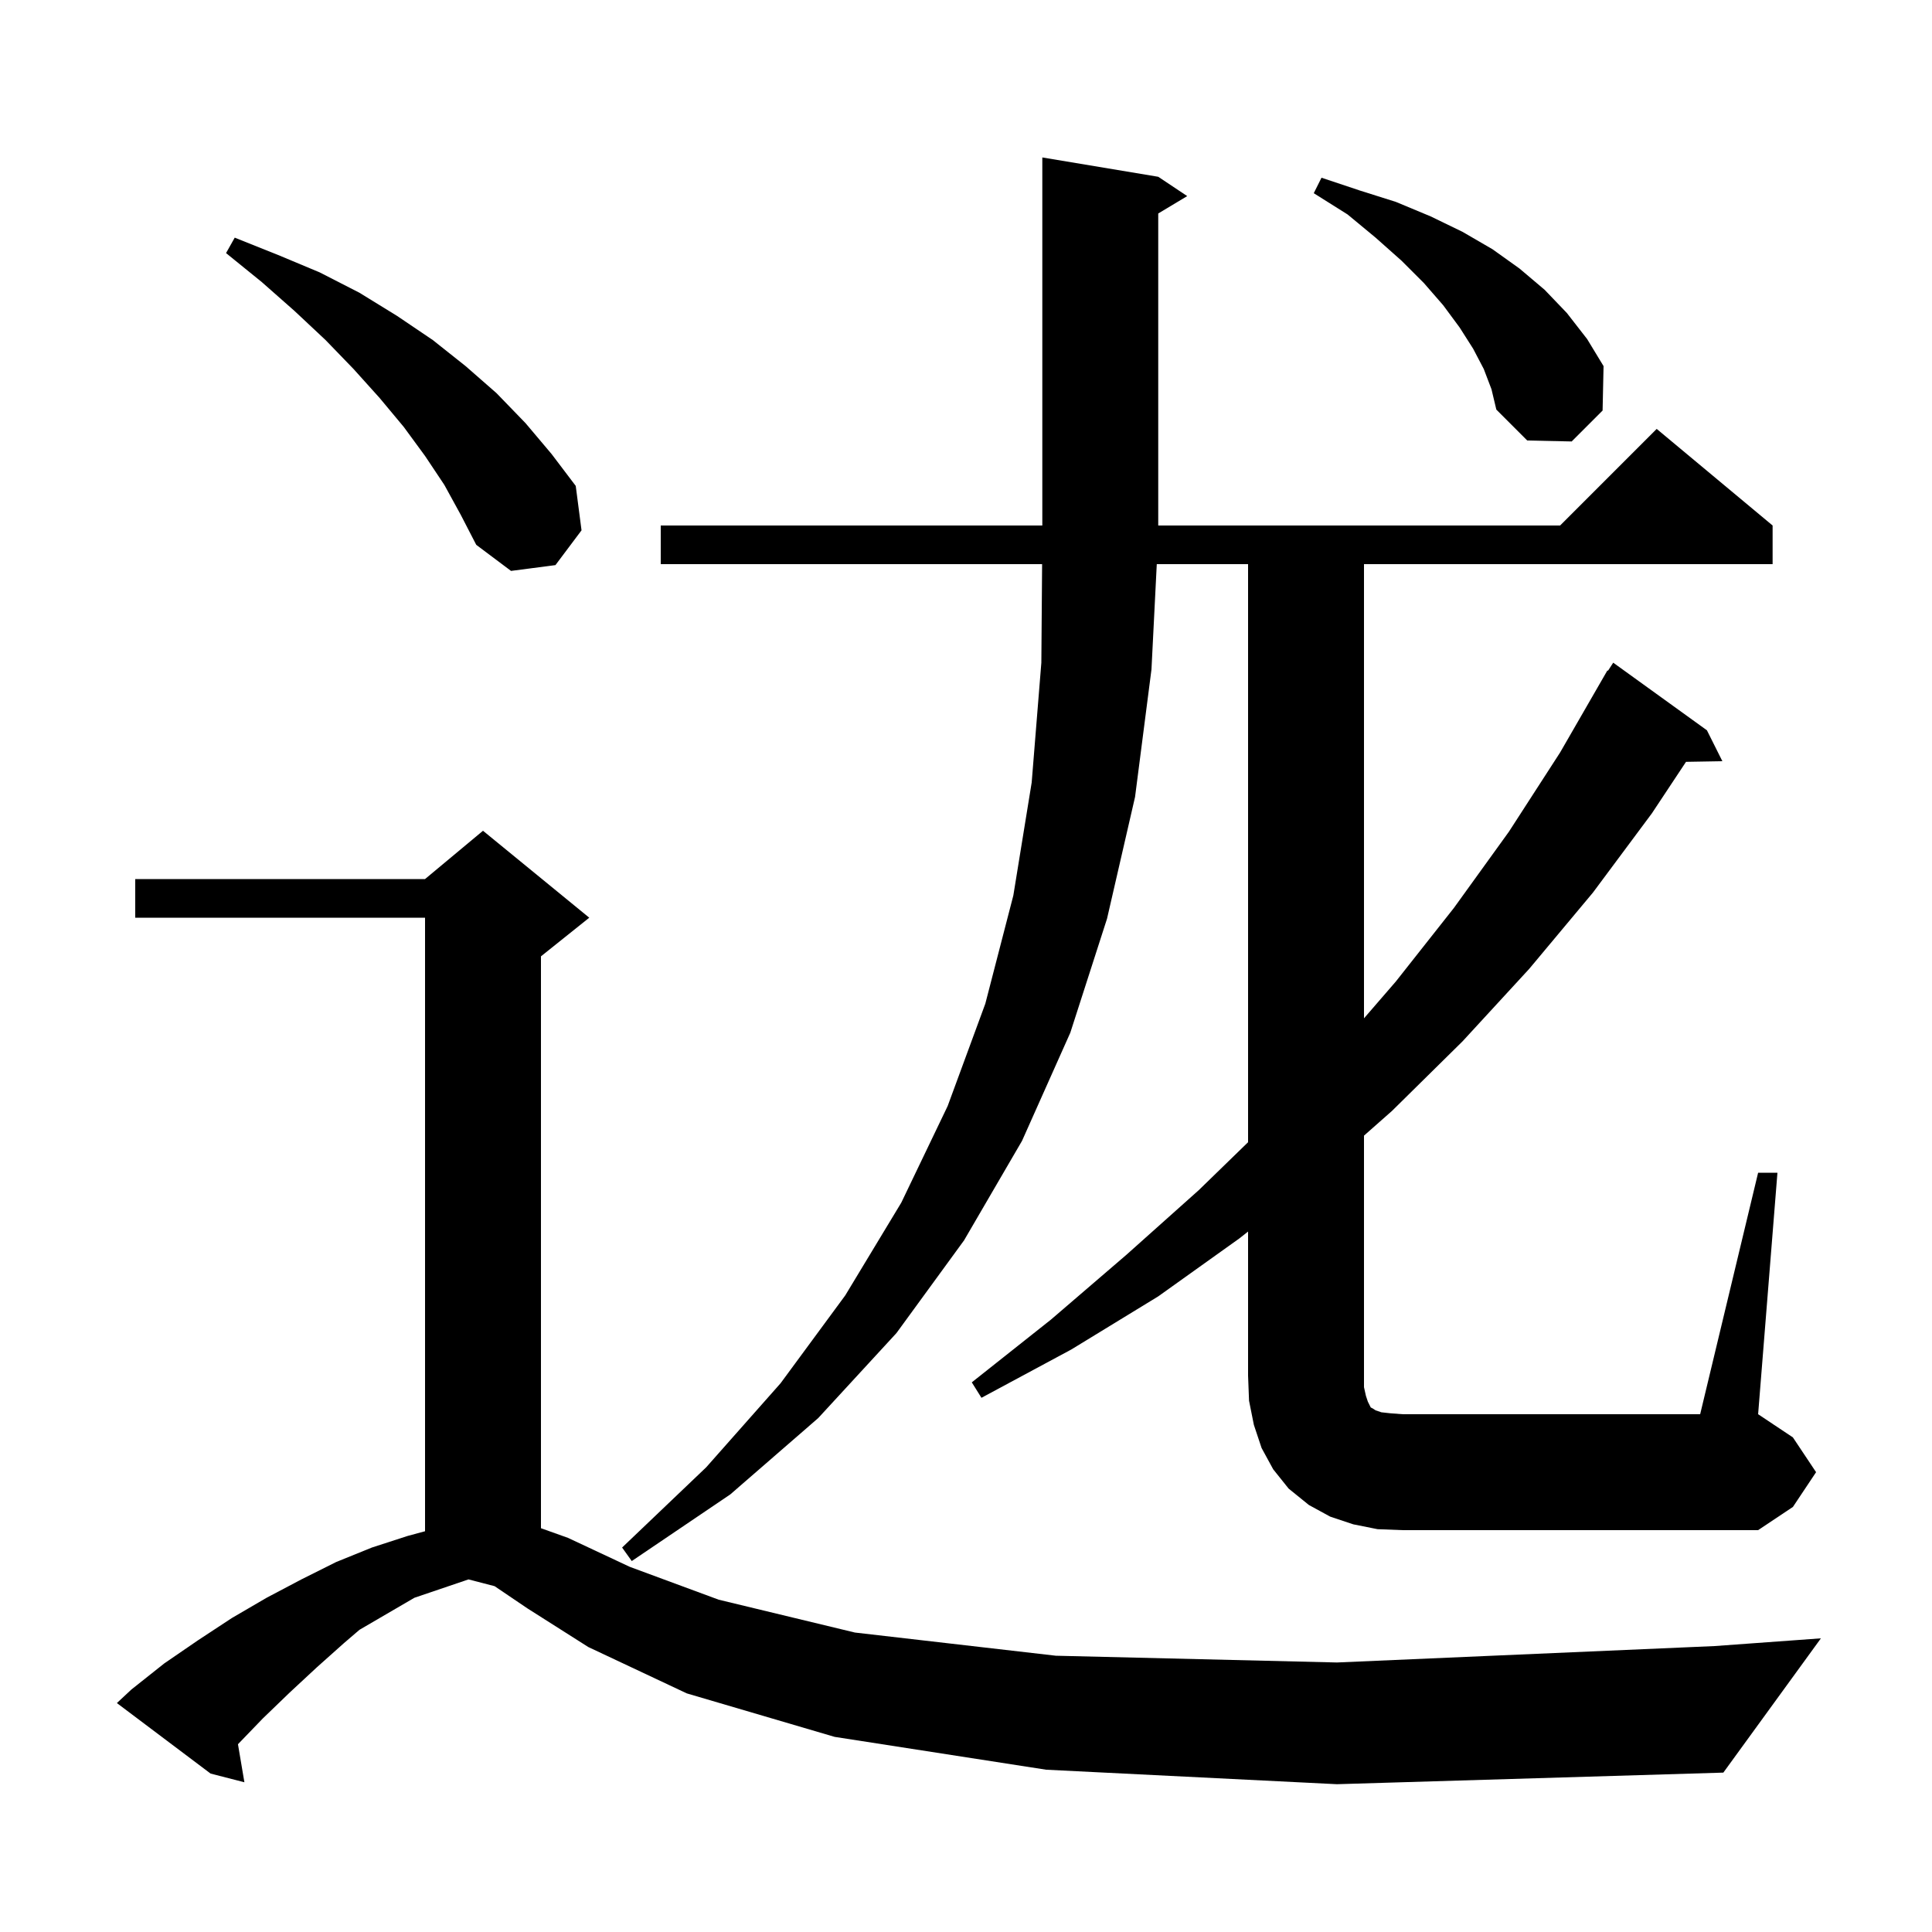 <svg xmlns="http://www.w3.org/2000/svg" xmlns:xlink="http://www.w3.org/1999/xlink" version="1.1" baseProfile="full" viewBox="0 0 200 200" width="200" height="200"><g fill="currentColor"><path d="M 108.3 183.2 L 86.4 179.8 L 71.1 175.3 L 60.9 170.5 L 54.6 166.5 L 51.2 164.2 L 48.5 163.5 L 42.9 165.4 L 37.213 168.717 L 35.6 170.1 L 32.8 172.6 L 30.0 175.2 L 27.2 177.9 L 24.634 180.561 L 25.3 184.5 L 21.8 183.6 L 12.1 176.3 L 13.6 174.9 L 17.0 172.2 L 20.5 169.8 L 24.0 167.5 L 27.6 165.4 L 31.2 163.5 L 34.8 161.7 L 38.5 160.2 L 42.2 159.0 L 44.0 158.514 L 44.0 95.0 L 14.0 95.0 L 14.0 91.0 L 44.0 91.0 L 50.0 86.0 L 61.0 95.0 L 56.0 99.0 L 56.0 158.2 L 58.8 159.2 L 65.2 162.2 L 74.4 165.6 L 88.5 169.0 L 109.3 171.4 L 138.4 172.1 L 177.5 170.4 L 188.5 169.6 L 178.4 183.5 L 138.4 184.7 Z M 182.0 121.4 L 184.0 121.4 L 182.0 146.4 L 185.6 148.8 L 188.0 152.4 L 185.6 156.0 L 182.0 158.4 L 145.2 158.4 L 142.6 158.3 L 140.1 157.8 L 137.7 157.0 L 135.5 155.8 L 133.4 154.1 L 131.8 152.1 L 130.6 149.9 L 129.8 147.5 L 129.3 145.0 L 129.2 142.4 L 129.2 127.489 L 128.3 128.2 L 119.9 134.2 L 110.9 139.7 L 101.6 144.7 L 100.6 143.1 L 108.8 136.6 L 116.6 129.9 L 124.1 123.2 L 129.2 118.242 L 129.2 58.4 L 119.749 58.4 L 119.2 69.3 L 117.5 82.5 L 114.6 95.1 L 110.8 106.9 L 105.8 118.1 L 99.8 128.4 L 92.8 138.0 L 84.7 146.8 L 75.6 154.7 L 65.4 161.6 L 64.4 160.2 L 73.1 151.9 L 80.8 143.2 L 87.5 134.1 L 93.3 124.5 L 98.1 114.5 L 102.0 103.9 L 104.9 92.7 L 106.8 81.0 L 107.8 68.6 L 107.878 58.4 L 68.4 58.4 L 68.4 54.4 L 107.9 54.4 L 107.9 16.3 L 119.9 18.3 L 122.9 20.3 L 119.9 22.1 L 119.9 54.4 L 161.5 54.4 L 171.5 44.4 L 183.5 54.4 L 183.5 58.4 L 141.2 58.4 L 141.2 105.416 L 144.5 101.6 L 150.5 94.0 L 156.2 86.1 L 161.5 77.9 L 166.4 69.4 L 166.459 69.436 L 167.0 68.6 L 176.7 75.6 L 178.3 78.8 L 174.536 78.865 L 171.0 84.2 L 164.9 92.4 L 158.3 100.3 L 151.4 107.8 L 144.1 115.0 L 141.2 117.561 L 141.2 143.6 L 141.4 144.5 L 141.6 145.1 L 141.9 145.7 L 142.1 145.8 L 142.4 146.0 L 143.0 146.2 L 143.9 146.3 L 145.2 146.4 L 176.0 146.4 Z M 46.0 50.2 L 44.0 47.2 L 41.8 44.2 L 39.3 41.2 L 36.6 38.2 L 33.7 35.2 L 30.5 32.2 L 27.1 29.2 L 23.4 26.2 L 24.3 24.6 L 28.8 26.4 L 33.1 28.2 L 37.2 30.3 L 41.1 32.7 L 44.8 35.2 L 48.2 37.9 L 51.4 40.7 L 54.4 43.8 L 57.1 47.0 L 59.6 50.3 L 60.2 54.9 L 57.5 58.5 L 52.9 59.1 L 49.3 56.4 L 47.7 53.3 Z M 153.6 38.2 L 152.5 36.1 L 151.1 33.9 L 149.4 31.6 L 147.4 29.3 L 145.1 27.0 L 142.4 24.6 L 139.5 22.2 L 136.0 20.0 L 136.8 18.4 L 140.7 19.7 L 144.5 20.9 L 148.1 22.4 L 151.4 24.0 L 154.5 25.8 L 157.3 27.8 L 159.9 30.0 L 162.2 32.4 L 164.3 35.1 L 166.0 37.9 L 165.9 42.5 L 162.7 45.7 L 158.1 45.6 L 154.9 42.4 L 154.4 40.3 Z "/></g></svg>